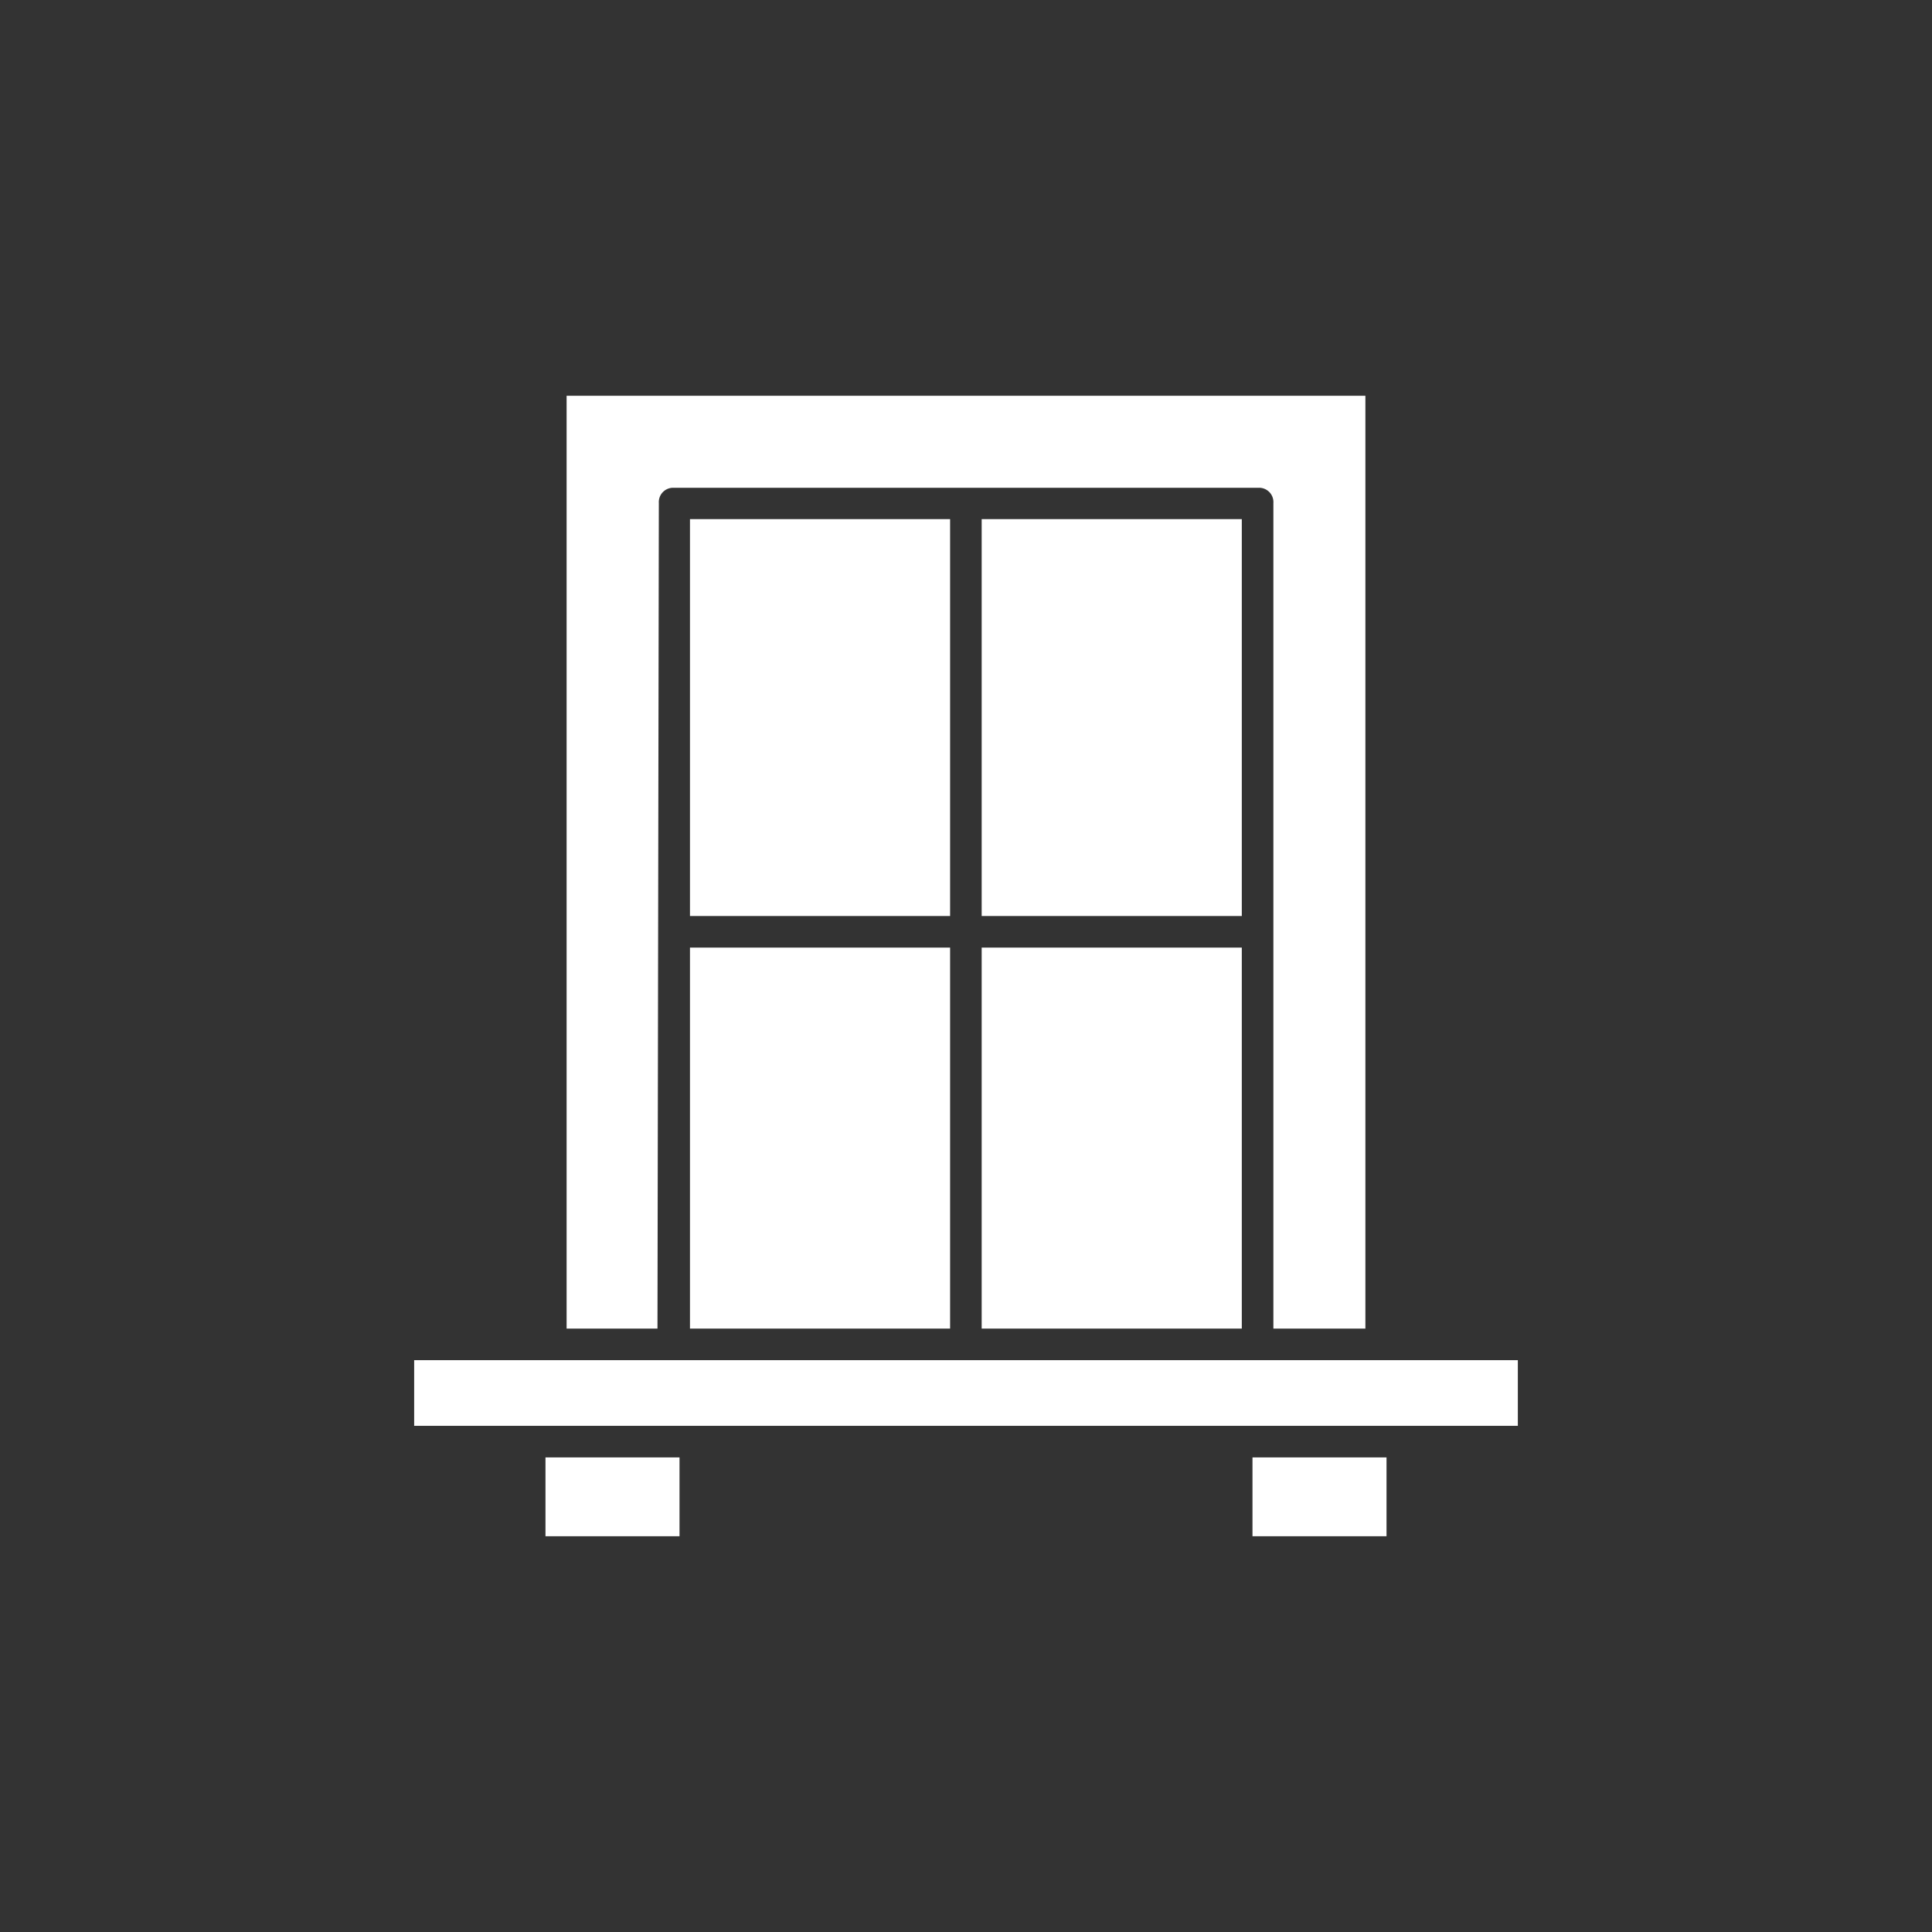<?xml version="1.0" encoding="UTF-8"?> <svg xmlns="http://www.w3.org/2000/svg" id="Слой_1" data-name="Слой 1" viewBox="0 0 85.04 85.04"><rect x="0" y="0" width="85.04" height="85.04" fill="#333333" stroke="none"/> <defs> <style>.cls-1,.cls-2{fill:#fff;}.cls-2{fill-rule:evenodd;}</style> </defs> <title>1</title> <rect class="cls-1" x="43.21" y="22.85" width="11.45" height="17.47"></rect> <rect class="cls-1" x="43.21" y="41.71" width="11.45" height="16.77"></rect> <path class="cls-2" d="M29,22.14a.63.63,0,0,1,.63-.67H55.41a.63.63,0,0,1,.64.67V58.48H60.1V17.42H24.94V58.48h4Z"></path> <rect class="cls-1" x="30.37" y="22.85" width="11.45" height="17.47"></rect> <polygon class="cls-2" points="24.22 59.87 18.23 59.87 18.23 62.76 66.81 62.76 66.81 59.87 60.82 59.87 24.22 59.87"></polygon> <rect class="cls-1" x="55.13" y="64.15" width="5.9" height="3.47"></rect> <rect class="cls-1" x="24.01" y="64.15" width="5.9" height="3.47"></rect> <rect class="cls-1" x="30.37" y="41.71" width="11.45" height="16.77"></rect> </svg> 
